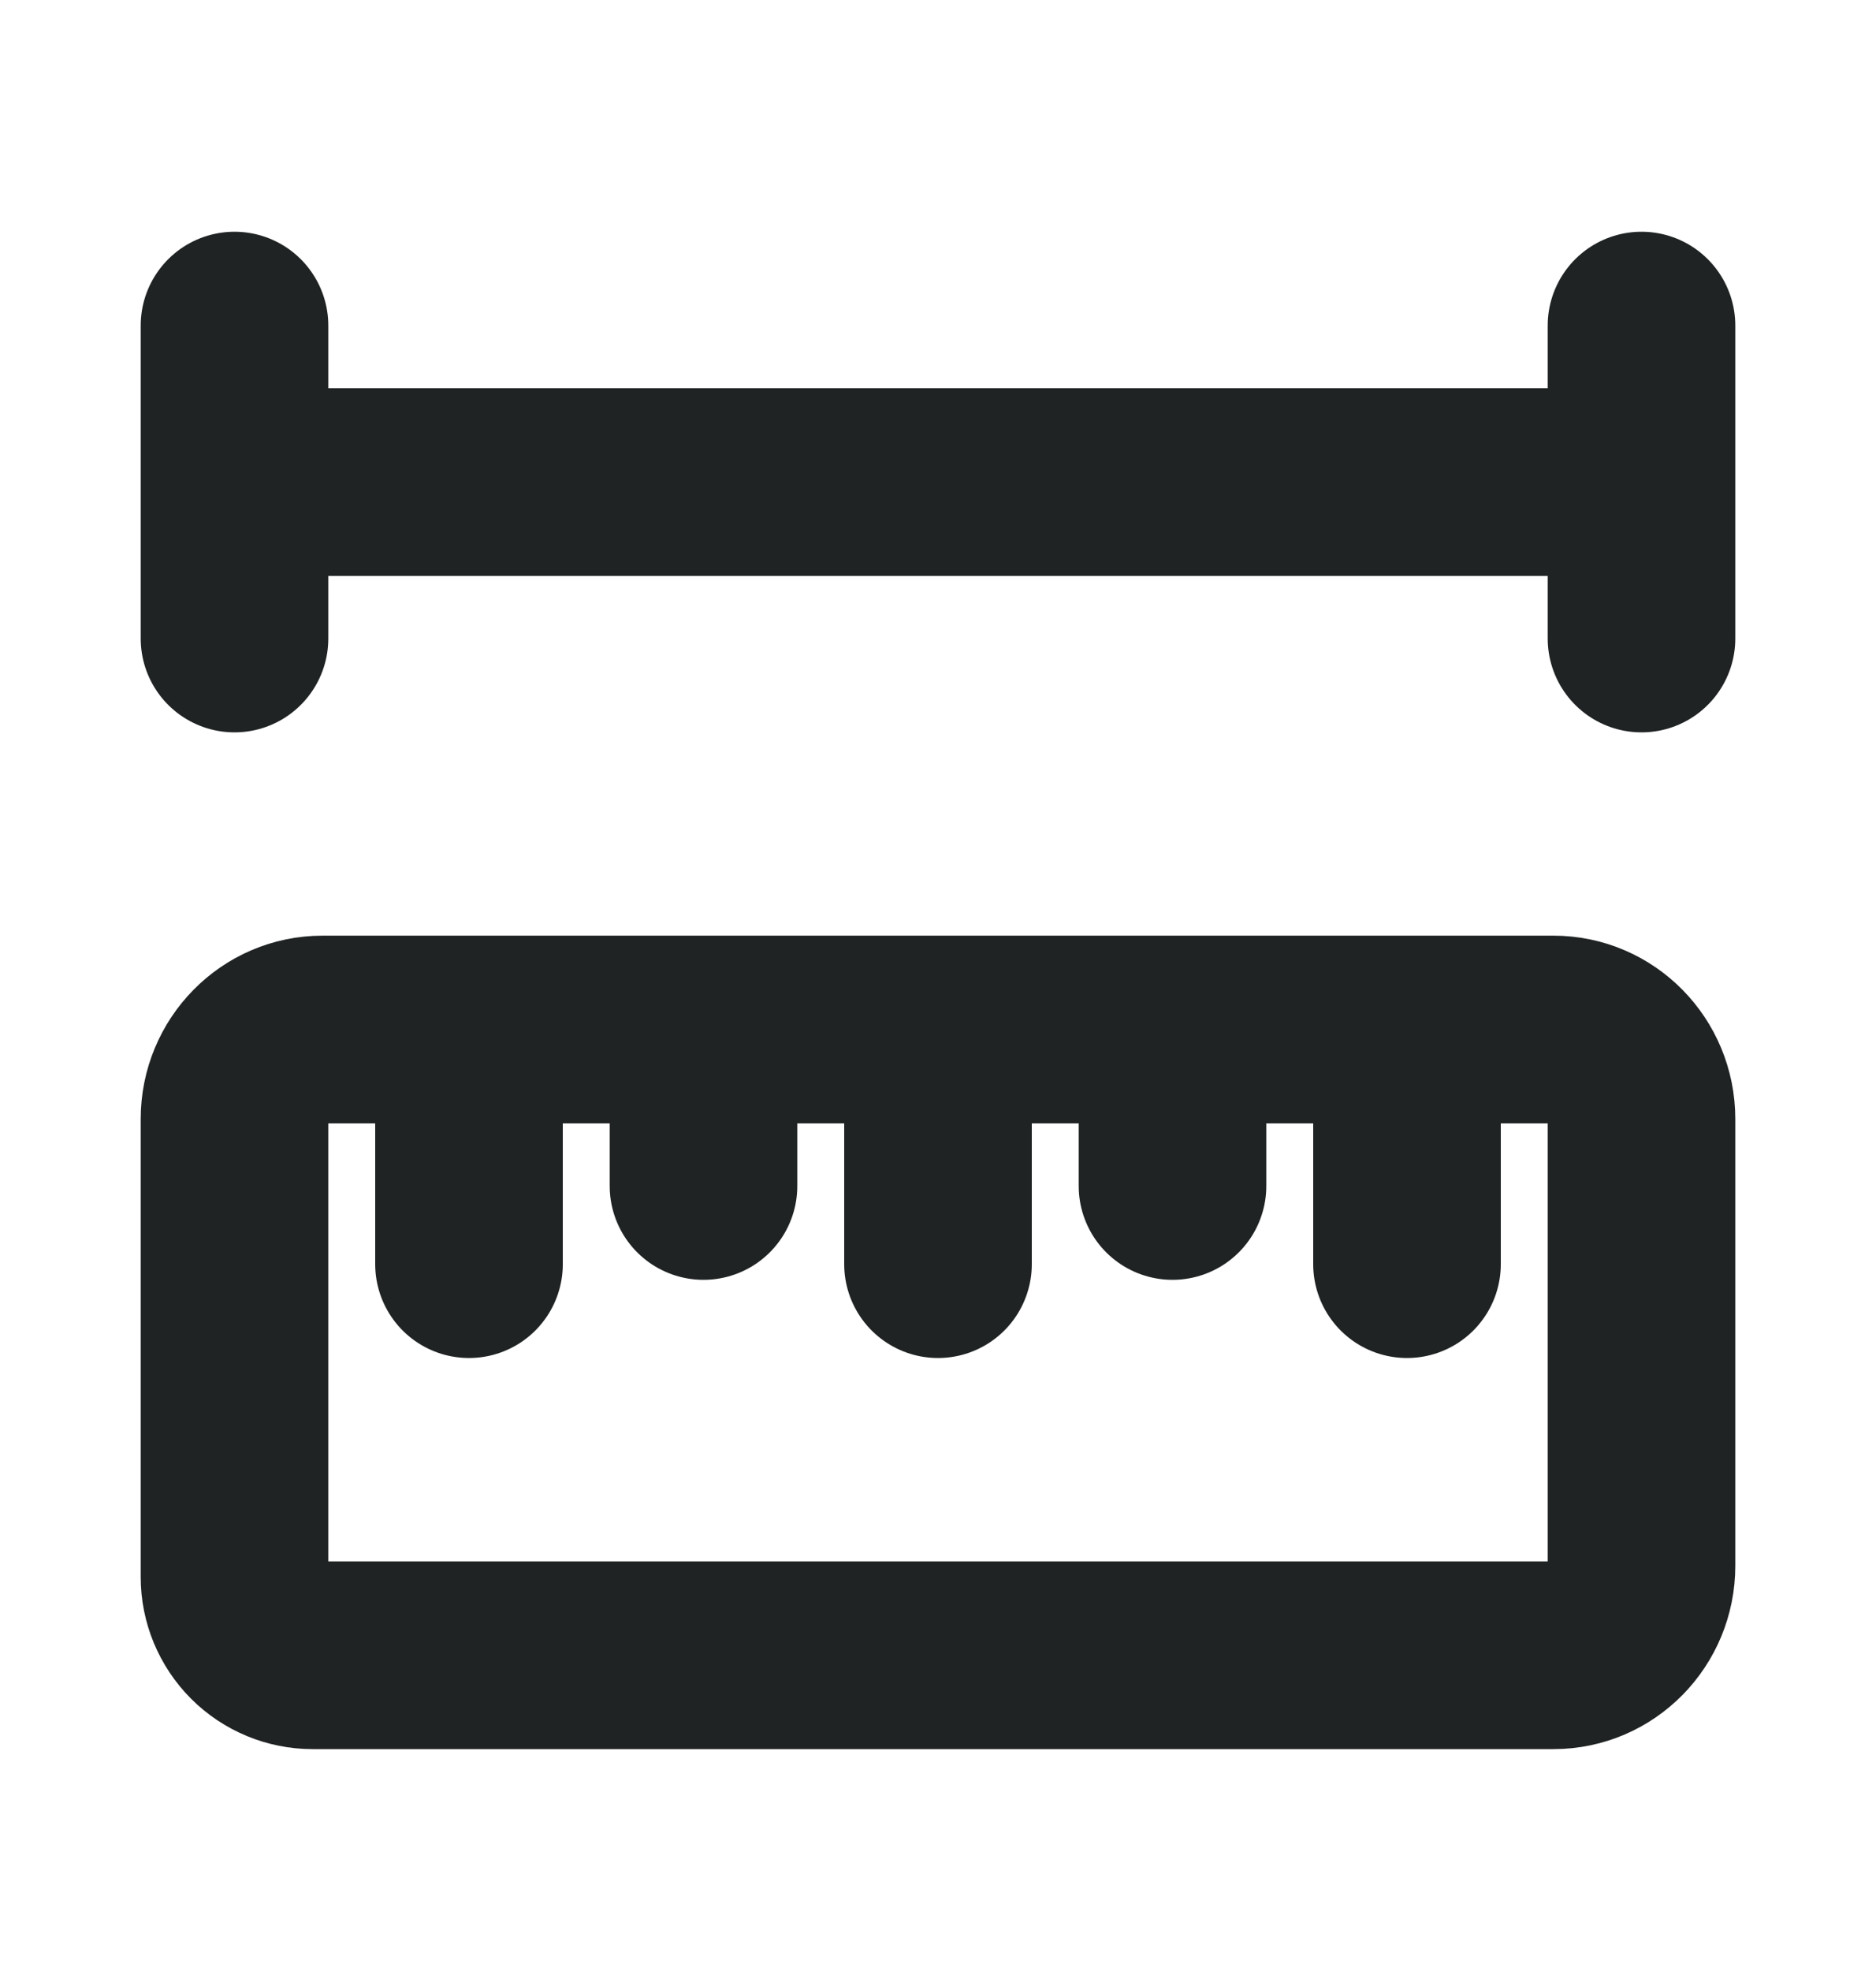 <?xml version="1.0" encoding="utf-8"?>
<svg xmlns="http://www.w3.org/2000/svg" fill="none" height="21" viewBox="0 0 20 21" width="20">
<path d="M7.5 10.969V12.636M5 10.969V13.469M10 10.969V13.469M15 10.969V13.469M12.5 10.969V12.636M2.5 3.469V6.803M2.5 5.136H17.5M17.5 3.469V6.803M16.562 10.969C17.08 10.969 17.5 11.396 17.5 11.922V16.683C17.5 17.209 17.08 17.636 16.562 17.636H3.333C3.112 17.636 2.9 17.548 2.744 17.392C2.588 17.235 2.5 17.024 2.5 16.803V11.922C2.5 11.396 2.92 10.969 3.438 10.969H16.562Z" stroke="#202323" stroke-linecap="round" stroke-linejoin="round" stroke-width="2"/>
</svg>
